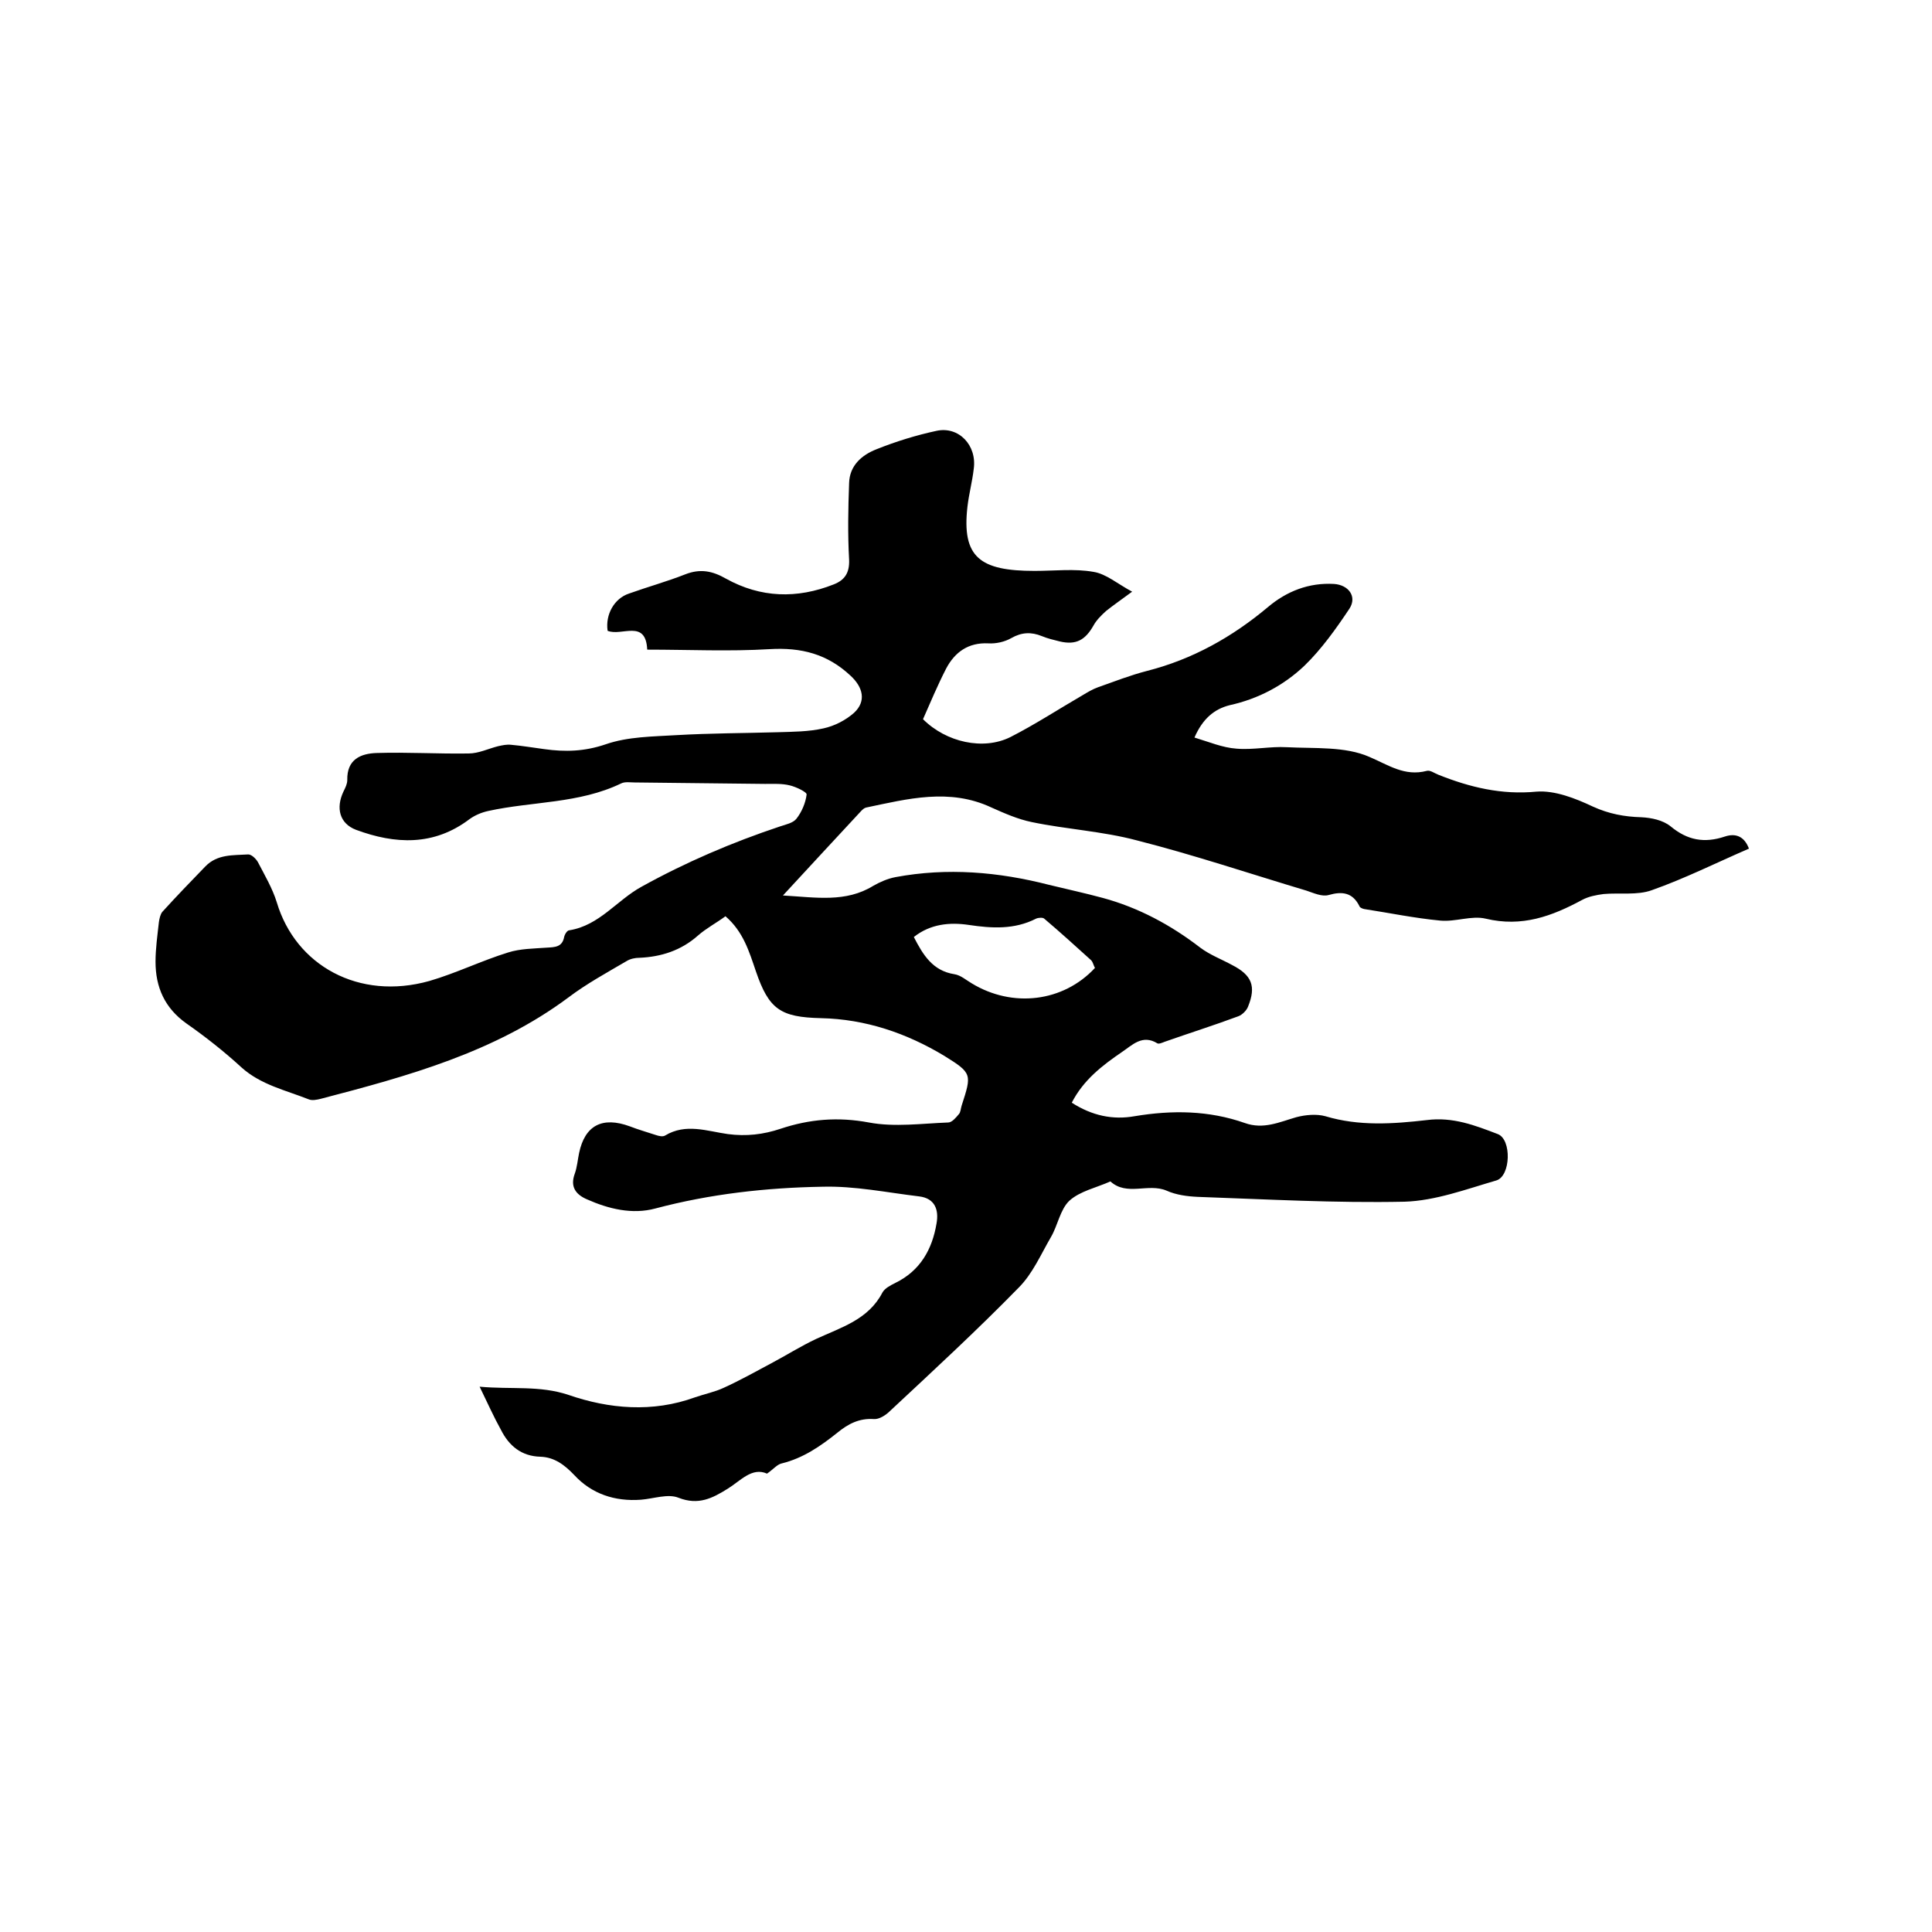<svg enable-background="new 0 0 400 400" viewBox="0 0 400 400" xmlns="http://www.w3.org/2000/svg"><path d="m99.3 287.1c6.6.6 12.4-.3 18.4 1.7 8.4 2.9 17.4 3.7 26.2.5 2-.7 4.1-1.1 6-2 3.3-1.5 6.5-3.3 9.7-5s6.2-3.6 9.4-5.1c5.2-2.4 10.8-4 13.7-9.6.5-.9 1.7-1.5 2.7-2 5.1-2.5 7.6-6.9 8.5-12.3.5-2.8-.3-5.2-3.6-5.6-6.7-.8-13.4-2.2-20.1-2-11.6.2-23.2 1.5-34.5 4.5-4.8 1.3-9.7.1-14.2-1.9-2.3-1-3.5-2.6-2.5-5.3.5-1.4.6-2.9.9-4.3 1.2-5.7 4.8-7.6 10.5-5.5 1.8.7 3.6 1.2 5.4 1.8.6.2 1.4.4 1.9.1 4.3-2.6 8.7-.9 13-.3 3.8.5 7.3.1 10.9-1.1 6-2 11.9-2.5 18.3-1.3 5.3 1 11 .2 16.4 0 .8 0 1.6-1 2.2-1.7.4-.4.4-1.2.6-1.8 2.1-6.5 2.2-6.7-3.6-10.3-7.8-4.7-16.3-7.6-25.5-7.8-8.4-.2-10.8-1.8-13.5-9.7-1.4-4.1-2.6-8.2-6.3-11.4-1.9 1.4-4 2.5-5.7 4-3.5 3.1-7.6 4.4-12.1 4.6-.9 0-1.9.2-2.7.7-4.1 2.4-8.3 4.7-12 7.5-15.3 11.4-33.3 16.3-51.3 21-.8.2-1.8.4-2.5.1-4.8-1.9-9.9-3-13.9-6.6-3.6-3.3-7.4-6.3-11.4-9.1-4.5-3.2-6.4-7.5-6.4-12.8 0-2.7.4-5.5.7-8.2.1-.7.3-1.6.7-2.1 2.9-3.2 5.9-6.3 8.9-9.4 2.5-2.6 5.8-2.3 8.9-2.5.7 0 1.6.9 2 1.6 1.4 2.7 3 5.4 3.9 8.3 3.9 13.1 17 20.4 31.6 16.3 5.5-1.6 10.8-4.2 16.3-5.9 2.5-.8 5.3-.8 8-1 1.7-.1 3.2-.1 3.6-2.2.1-.5.6-1.4 1.1-1.4 6.2-1 9.8-6.2 14.9-9 9.2-5.1 18.8-9.2 28.7-12.5 1.2-.4 2.7-.7 3.4-1.6 1.1-1.4 1.9-3.3 2.1-5 .1-.5-2.2-1.6-3.5-1.9-1.6-.4-3.4-.3-5.1-.3-9-.1-18-.2-27-.3-.9 0-2-.2-2.8.2-8.7 4.2-18.4 3.7-27.5 5.7-1.4.3-2.8.9-3.9 1.7-7.4 5.6-15.4 5.2-23.5 2.2-3.4-1.3-4.2-4.5-2.6-7.9.4-.8.8-1.6.8-2.4-.1-4.3 2.8-5.5 6.1-5.6 6.3-.2 12.6.2 19 .1 2.1 0 4.1-1 6.1-1.5.9-.2 1.8-.4 2.7-.3 2.3.2 4.6.6 6.9.9 4.3.6 8.3.5 12.7-1 4.6-1.6 9.8-1.6 14.7-1.9 6.9-.4 13.9-.4 20.9-.6 3.2-.1 6.4-.1 9.5-.8 2.3-.5 4.6-1.7 6.3-3.2 2.6-2.4 1.9-5.3-.7-7.7-4.8-4.5-10.2-5.9-16.8-5.5-8.3.5-16.7.1-25.3.1-.3-6.4-5.3-2.7-8.2-3.9-.5-3.4 1.4-6.7 4.4-7.7 3.9-1.4 7.9-2.5 11.7-4 3.1-1.2 5.6-.7 8.4.9 7.2 4 14.7 4.2 22.3 1.2 2.3-.9 3.3-2.4 3.2-5.1-.3-5.3-.2-10.6 0-15.9.1-3.6 2.6-5.8 5.7-7 4-1.6 8.2-2.9 12.4-3.8 4.6-1 8.4 3 7.7 7.9-.3 2.6-1 5.2-1.3 7.8-1.2 10.5 2.6 13.3 13.9 13.3 4.1 0 8.3-.5 12.2.2 2.6.4 5 2.5 8 4.1-2.3 1.7-3.9 2.8-5.4 4-1 .9-2 1.9-2.6 3-1.7 3-3.6 4.1-7 3.3-1.2-.3-2.5-.6-3.7-1.1-2.2-.9-4.2-.8-6.3.4-1.4.8-3.2 1.2-4.8 1.1-4.1-.2-6.9 1.8-8.7 5.2-1.8 3.5-3.3 7.1-4.8 10.5 4.8 4.8 12.5 6.5 18.1 3.7 5.1-2.6 10-5.8 15-8.7 1-.6 2-1.2 3.1-1.6 3.4-1.2 6.7-2.5 10.2-3.4 9.4-2.4 17.6-7 25-13.2 3.9-3.3 8.5-5.1 13.7-4.8 3 .2 4.8 2.6 3.2 5.1-2.8 4.2-5.8 8.4-9.3 11.8-4.3 4.1-9.6 6.9-15.5 8.2-3.2.8-5.6 2.8-7.3 6.7 3 .9 5.8 2.1 8.7 2.3 3.4.3 7-.5 10.4-.3 5.8.3 12.1-.2 17.1 2 4 1.7 7.3 4.1 11.9 2.9.7-.2 1.6.5 2.4.8 6.5 2.6 13.1 4.2 20.3 3.5 3.8-.3 8.1 1.4 11.7 3.1 3.3 1.5 6.5 2.1 10 2.2 2.1.1 4.5.6 6.1 1.9 3.5 2.9 7 3.5 11.2 2.1 2.4-.8 4.1.1 5 2.5-6.7 2.9-13.3 6.2-20.1 8.6-3 1.1-6.7.5-10 .8-1.5.2-3.1.5-4.4 1.2-6.3 3.4-12.5 5.7-20 3.9-2.9-.7-6.3.7-9.4.4-5.3-.5-10.6-1.6-15.8-2.4-.4-.1-.9-.3-1-.7-1.4-2.7-3.5-3-6.3-2.2-1.4.4-3.1-.4-4.6-.9-11.7-3.5-23.3-7.4-35.1-10.4-7.1-1.9-14.6-2.3-21.8-3.8-2.9-.6-5.6-1.8-8.3-3-8.7-4.1-17.4-1.8-26 0-.4.1-.7.4-1 .7-5.2 5.6-10.3 11.1-16.2 17.5 6.9.4 13 1.5 18.7-2 1.4-.8 3-1.5 4.6-1.8 10.7-2 21.3-1.1 31.8 1.6 3.7.9 7.4 1.7 11.1 2.7 7.4 2 14.1 5.6 20.2 10.3 2 1.5 4.4 2.4 6.6 3.6 4.1 2.1 5 4.4 3.3 8.6-.3.8-1.2 1.7-2 2-5.1 1.9-10.2 3.5-15.3 5.3-.5.2-1.2.5-1.5.3-3.1-1.9-5.2.4-7.3 1.8-4.1 2.8-8 5.8-10.4 10.5 4.2 2.7 8.5 3.6 13 2.8 7.8-1.3 15.4-1.2 22.8 1.4 3.9 1.4 7.2-.2 10.7-1.2 1.9-.5 4.2-.7 6-.2 7 2.1 14 1.6 21 .8 5.4-.7 10 1.1 14.7 2.9 2.9 1.1 2.7 8.7-.3 9.6-6.2 1.8-12.6 4.2-19 4.4-14.3.3-28.5-.5-42.8-1-2.2-.1-4.5-.4-6.5-1.3-3.8-1.6-8.2 1.2-11.6-1.9-2.9 1.3-6.3 2-8.5 4-1.9 1.8-2.4 5.1-3.8 7.5-2.1 3.6-3.8 7.6-6.7 10.5-8.6 8.8-17.6 17.1-26.6 25.5-.9.9-2.3 1.8-3.4 1.7-3-.2-5.3 1-7.5 2.8-3.5 2.8-7.1 5.3-11.6 6.4-.9.2-1.7 1.2-3 2.1-3.1-1.4-5.5 1.5-8.1 3.1-3.2 2-6.1 3.5-10.2 1.9-2.2-.9-5.2.2-7.8.4-5.4.4-10.2-1.2-13.8-5.1-2-2.1-4.1-3.7-7-3.8-3.9-.1-6.5-2.2-8.2-5.6-1.4-2.5-2.7-5.4-4.4-8.9zm127.4-86.7c-.3-.5-.4-1.2-.8-1.6-3.2-2.9-6.4-5.8-9.7-8.6-.3-.3-1.3-.2-1.7 0-4.5 2.3-9.2 2-13.9 1.3-4-.6-8-.2-11.4 2.5 1.9 3.7 3.9 7 8.4 7.7 1.3.2 2.4 1.2 3.6 1.9 8.4 5.1 18.9 3.9 25.5-3.2z"/></svg>